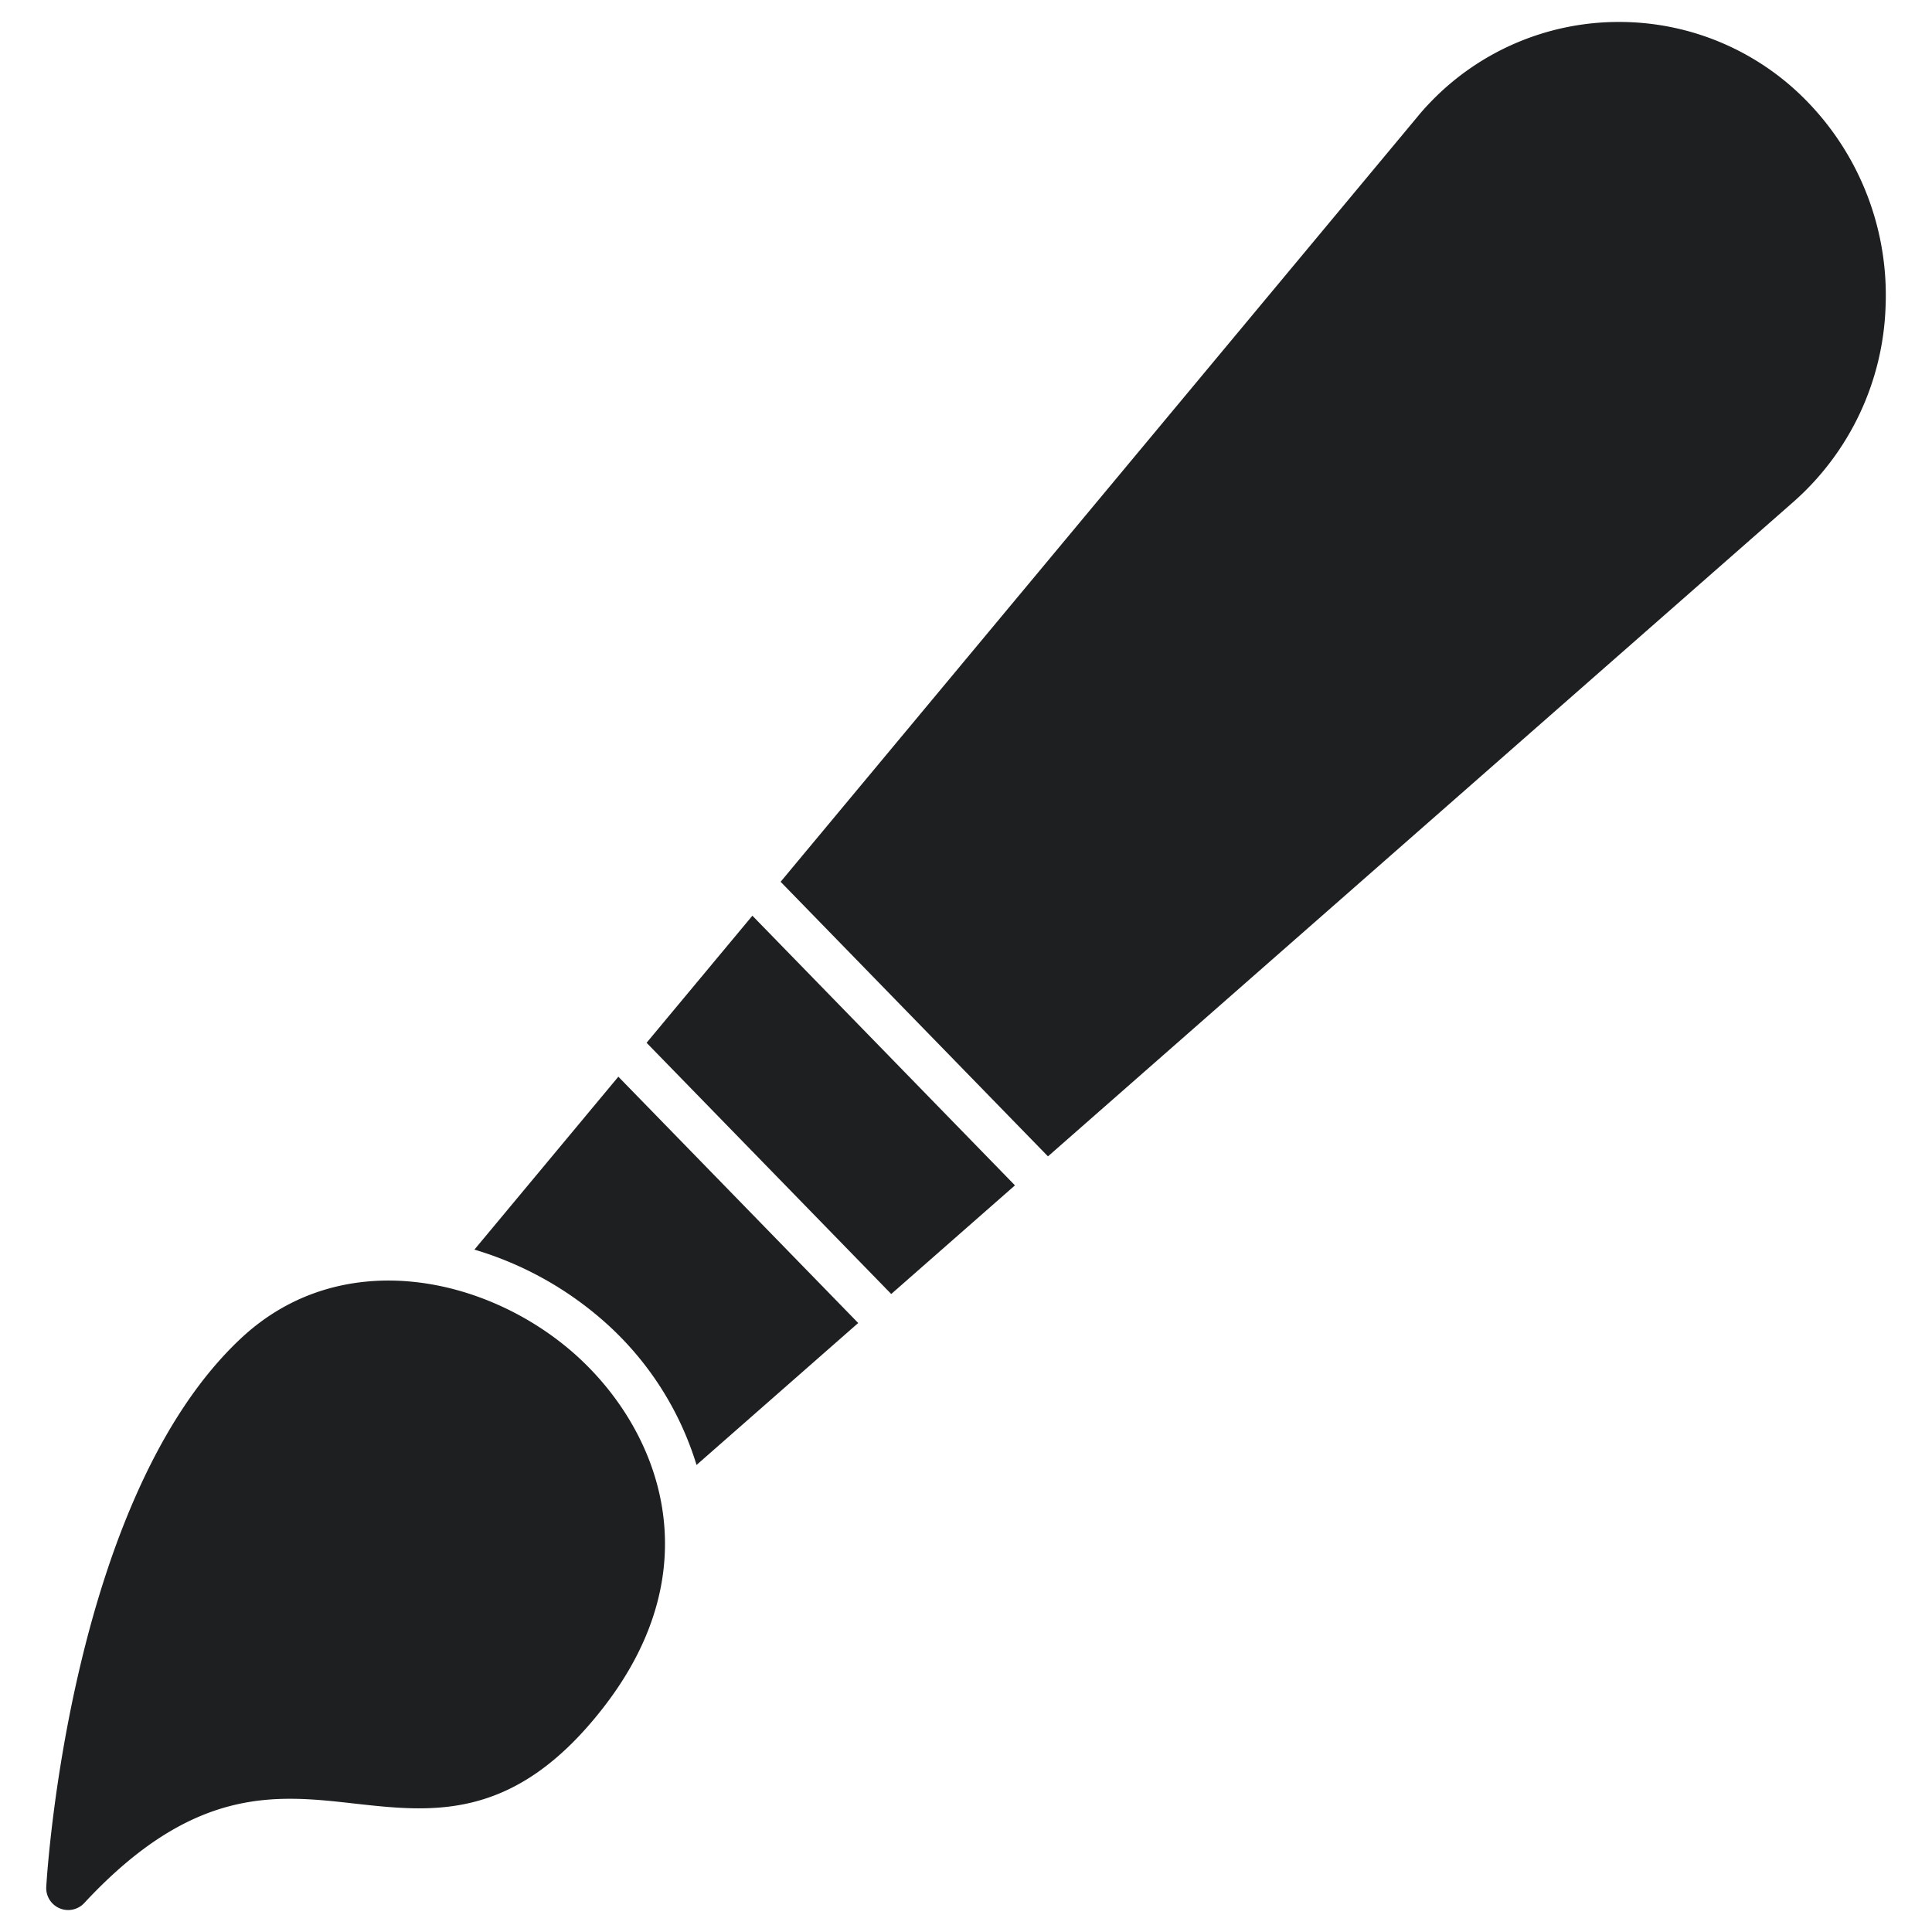 <svg xmlns="http://www.w3.org/2000/svg" viewBox="0 0 88 88"><title>Artboard-27</title><g id="Paint_brush" data-name="Paint brush"><path d="M26.307,61.791c-3.979-3.628-10.703-5.155-15.323-.839-7.765,7.253-8.835,24.27-8.877,24.99a1,1,0,0,0,1.731.738c4.974-5.353,8.705-4.937,12.311-4.53,3.596.401,7.312.819,11.355-4.402C32.484,71.316,29.972,65.132,26.307,61.791Z" style="fill:#1e1f21"/><polygon points="29.451 47.497 40.594 58.94 46.23 53.992 34.27 41.709 29.451 47.497" style="fill:#1e1f21"/><path d="M82.348,4.657A11.919,11.919,0,0,0,73.751,1H73.75a11.889,11.889,0,0,0-8.579,3.638c-.229.235-.447.481-.648.729L35.556,40.164,47.734,52.671,81.657,22.887a12.416,12.416,0,0,0,4.229-8.939A12.649,12.649,0,0,0,82.348,4.657Z" style="fill:#1e1f21"/><path d="M21.609,56.918a15.645,15.645,0,0,1,6.045,3.396,14.279,14.279,0,0,1,4.072,6.413L39.09,60.261,28.165,49.042Z" style="fill:#1e1f21"/></g></svg>